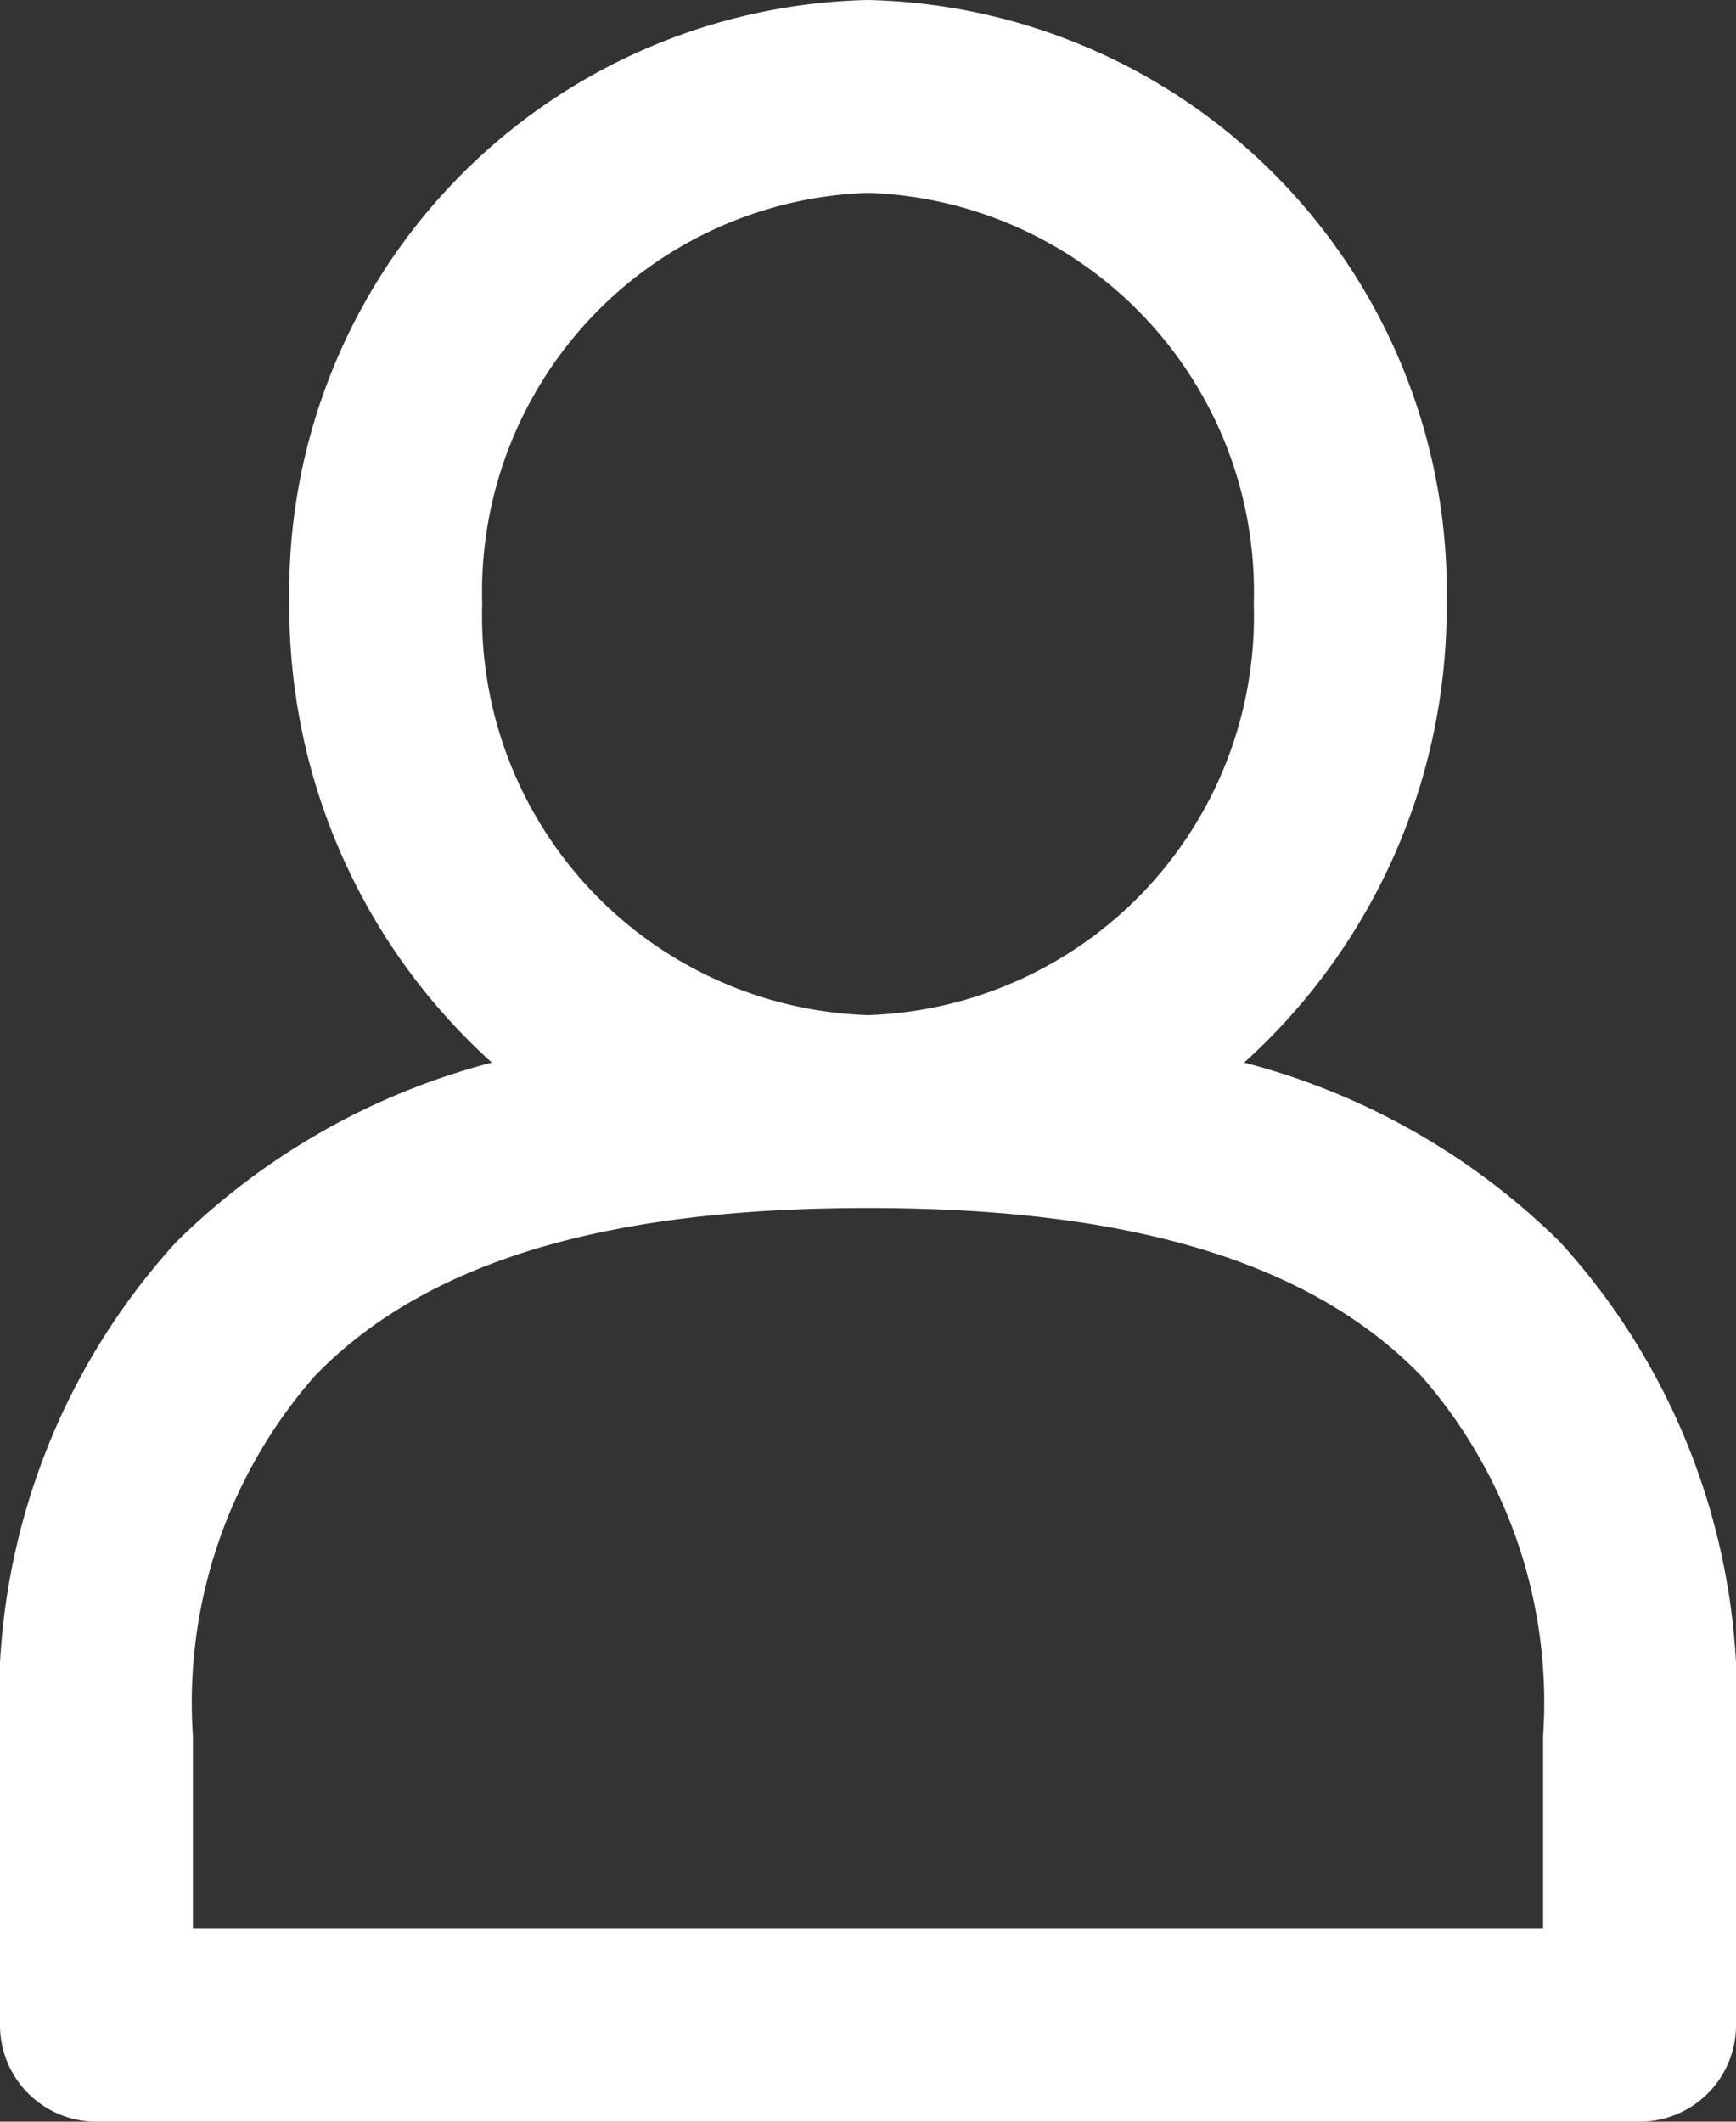 <svg id="Group_158" data-name="Group 158" xmlns="http://www.w3.org/2000/svg" width="18" height="22" viewBox="0 0 18 22">
  <rect x="0" y="0" width="18" height="22" fill="#333333" stroke="none"/>
  <g id="Group_159" data-name="Group 159">
    <path id="Path_161" data-name="Path 161" d="M5.1,11.018a7.255,7.255,0,0,0-3.273,1.861A7.038,7.038,0,0,0,0,18v3a1,1,0,0,0,1,1H17a1,1,0,0,0,1-1V18a7.038,7.038,0,0,0-1.824-5.121A7.255,7.255,0,0,0,12.9,11.018,6.359,6.359,0,0,0,15,6.263,6.139,6.139,0,0,0,9,0,6.139,6.139,0,0,0,3,6.263a6.359,6.359,0,0,0,2.1,4.755M9,12.526c2.347,0,4.449.409,5.737,1.742A5.135,5.135,0,0,1,16,18v2H2V18a5.135,5.135,0,0,1,1.263-3.731C4.551,12.935,6.653,12.526,9,12.526M9,2a4.139,4.139,0,0,1,4,4.263,4.139,4.139,0,0,1-4,4.263A4.139,4.139,0,0,1,5,6.263,4.139,4.139,0,0,1,9,2" fill="#fff" fill-rule="evenodd"/>
  </g>
</svg>
